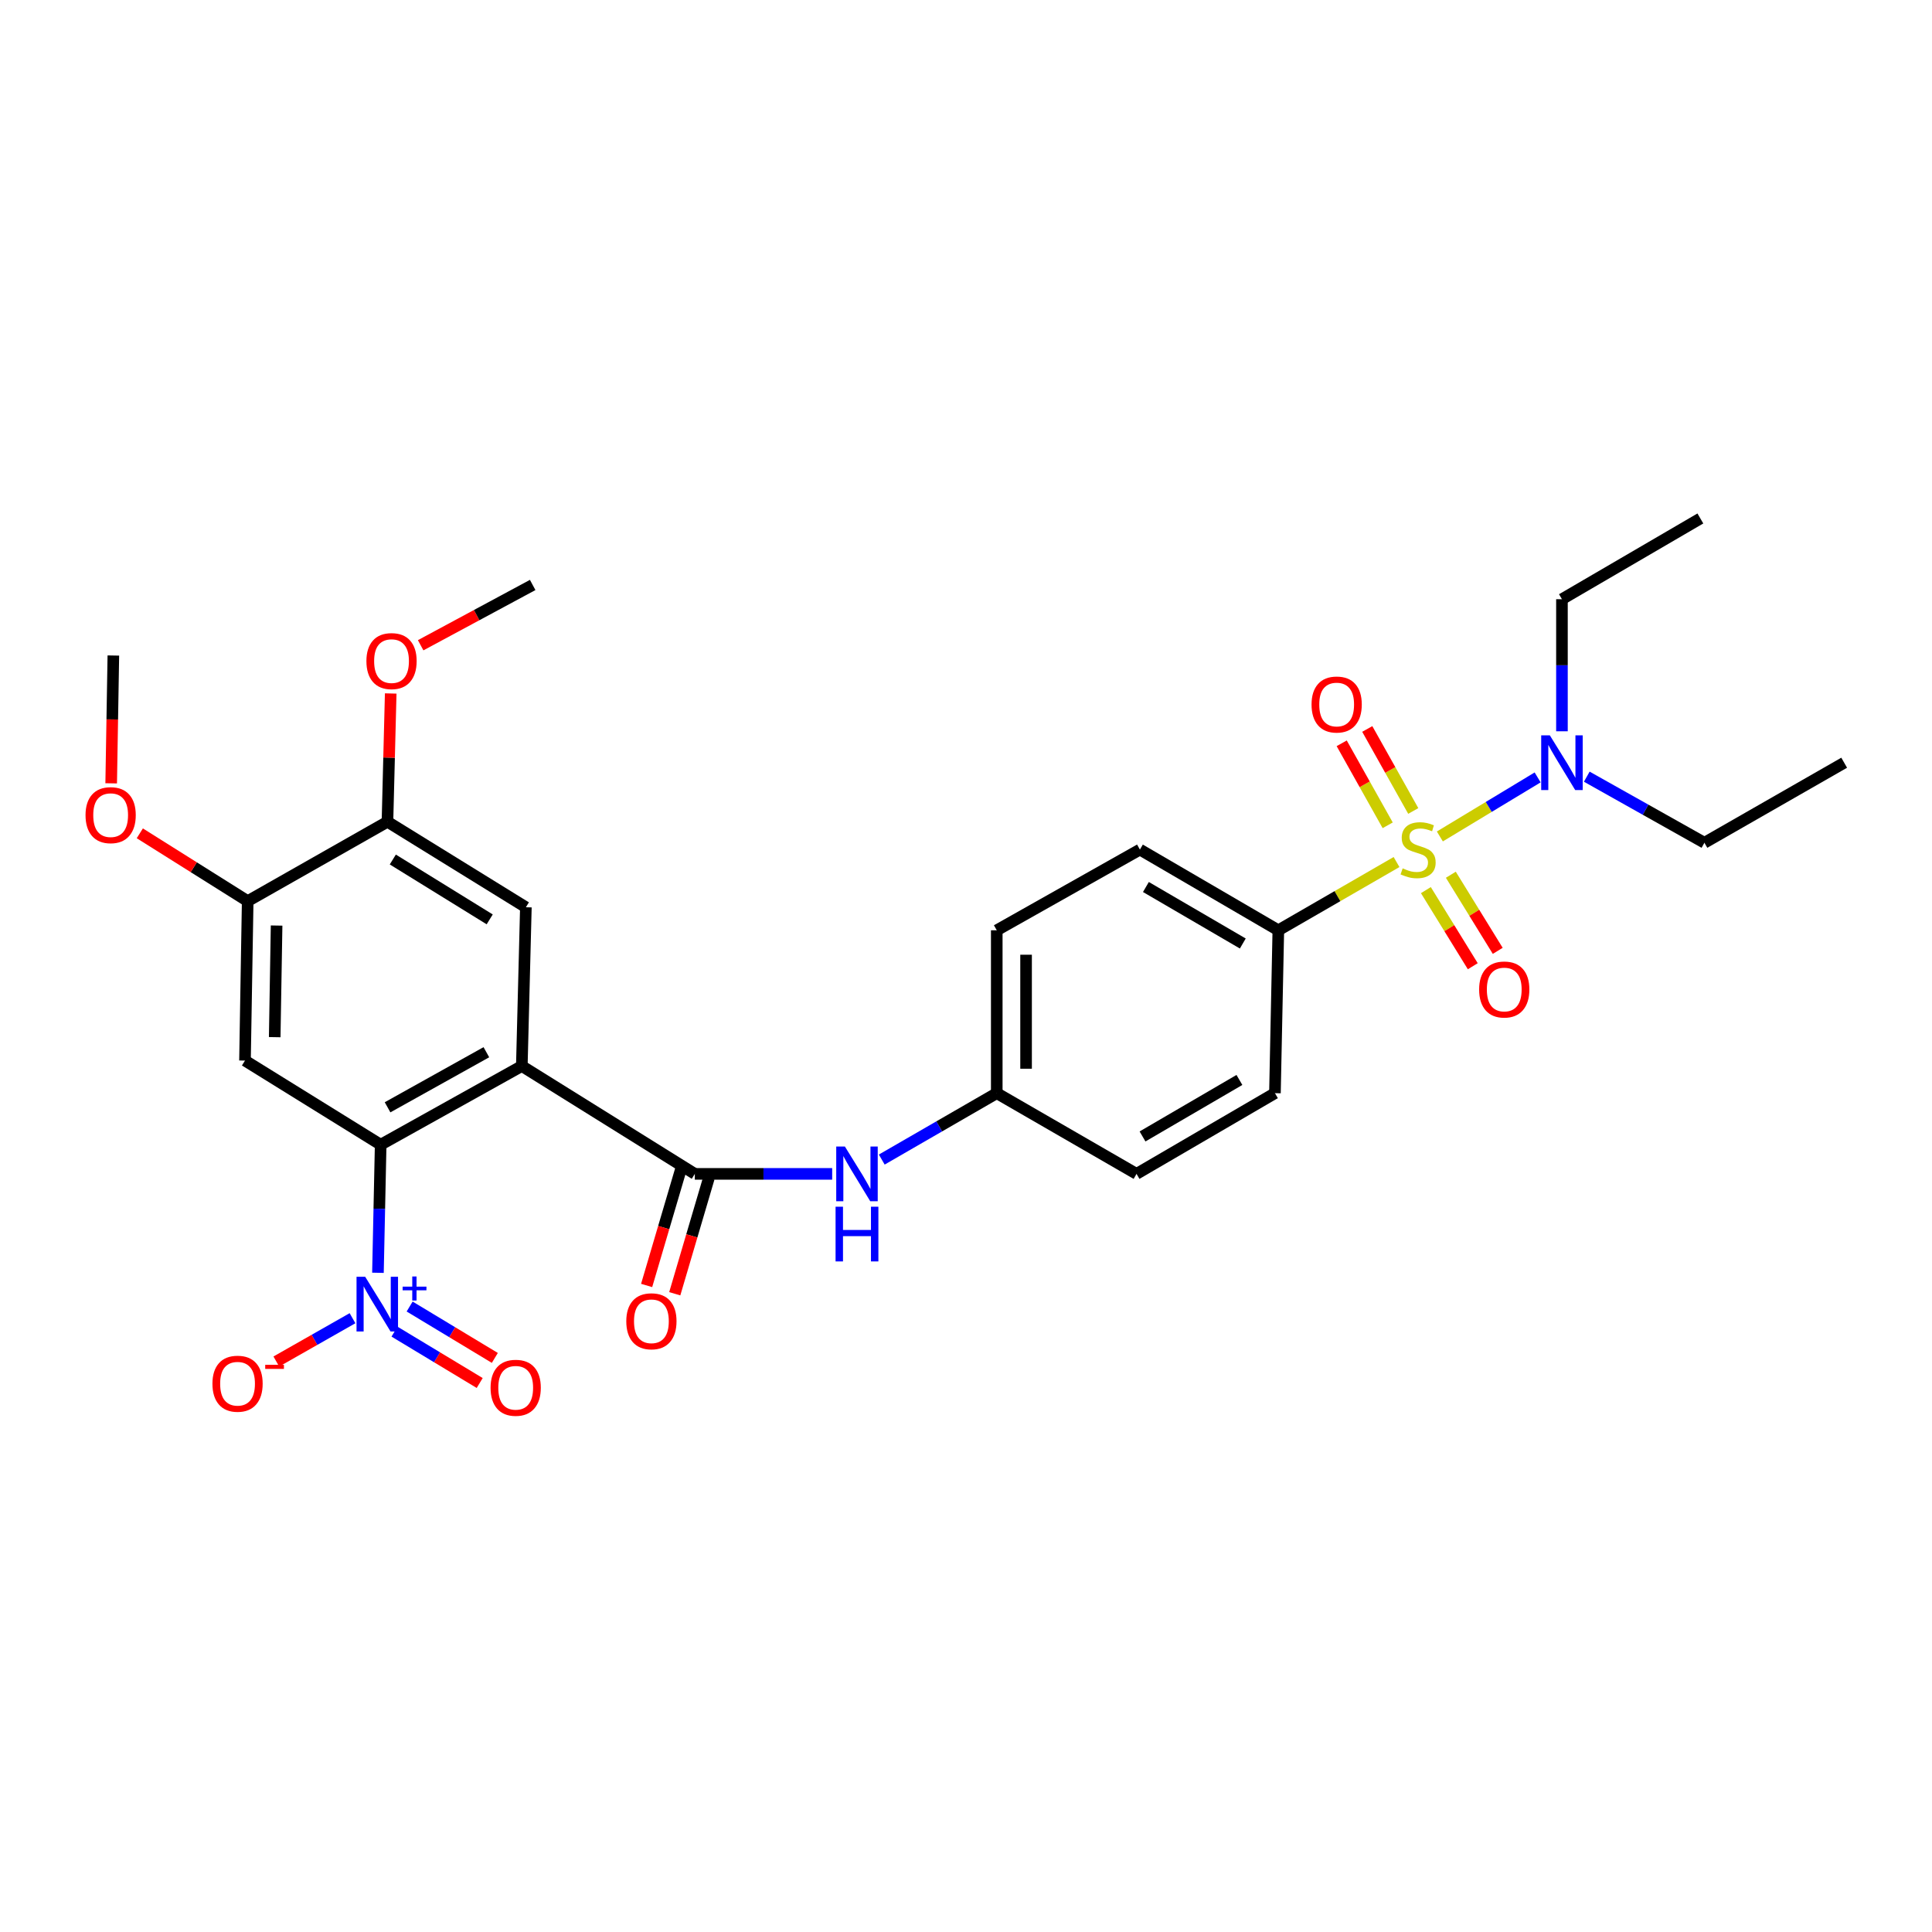<?xml version='1.0' encoding='iso-8859-1'?>
<svg version='1.1' baseProfile='full'
              xmlns='http://www.w3.org/2000/svg'
                      xmlns:rdkit='http://www.rdkit.org/xml'
                      xmlns:xlink='http://www.w3.org/1999/xlink'
                  xml:space='preserve'
width='1000px' height='1000px' viewBox='0 0 1000 1000'>
<!-- END OF HEADER -->
<rect style='opacity:1.0;fill:#FFFFFF;stroke:none' width='1000' height='1000' x='0' y='0'> </rect>
<path class='bond-6' d='M 722.843,446.188 L 692.252,463.852' style='fill:none;fill-rule:evenodd;stroke:#CCCC00;stroke-width:6px;stroke-linecap:butt;stroke-linejoin:miter;stroke-opacity:1' />
<path class='bond-6' d='M 692.252,463.852 L 661.661,481.516' style='fill:none;fill-rule:evenodd;stroke:#000000;stroke-width:6px;stroke-linecap:butt;stroke-linejoin:miter;stroke-opacity:1' />
<path class='bond-8' d='M 745.266,432.944 L 770.571,417.664' style='fill:none;fill-rule:evenodd;stroke:#CCCC00;stroke-width:6px;stroke-linecap:butt;stroke-linejoin:miter;stroke-opacity:1' />
<path class='bond-8' d='M 770.571,417.664 L 795.876,402.384' style='fill:none;fill-rule:evenodd;stroke:#0000FF;stroke-width:6px;stroke-linecap:butt;stroke-linejoin:miter;stroke-opacity:1' />
<path class='bond-11' d='M 731.501,419.754 L 719.599,398.532' style='fill:none;fill-rule:evenodd;stroke:#CCCC00;stroke-width:6px;stroke-linecap:butt;stroke-linejoin:miter;stroke-opacity:1' />
<path class='bond-11' d='M 719.599,398.532 L 707.697,377.31' style='fill:none;fill-rule:evenodd;stroke:#FF0000;stroke-width:6px;stroke-linecap:butt;stroke-linejoin:miter;stroke-opacity:1' />
<path class='bond-11' d='M 718.267,427.176 L 706.365,405.954' style='fill:none;fill-rule:evenodd;stroke:#CCCC00;stroke-width:6px;stroke-linecap:butt;stroke-linejoin:miter;stroke-opacity:1' />
<path class='bond-11' d='M 706.365,405.954 L 694.463,384.732' style='fill:none;fill-rule:evenodd;stroke:#FF0000;stroke-width:6px;stroke-linecap:butt;stroke-linejoin:miter;stroke-opacity:1' />
<path class='bond-12' d='M 738.033,460.724 L 750.171,480.42' style='fill:none;fill-rule:evenodd;stroke:#CCCC00;stroke-width:6px;stroke-linecap:butt;stroke-linejoin:miter;stroke-opacity:1' />
<path class='bond-12' d='M 750.171,480.42 L 762.31,500.117' style='fill:none;fill-rule:evenodd;stroke:#FF0000;stroke-width:6px;stroke-linecap:butt;stroke-linejoin:miter;stroke-opacity:1' />
<path class='bond-12' d='M 750.95,452.763 L 763.089,472.46' style='fill:none;fill-rule:evenodd;stroke:#CCCC00;stroke-width:6px;stroke-linecap:butt;stroke-linejoin:miter;stroke-opacity:1' />
<path class='bond-12' d='M 763.089,472.46 L 775.227,492.156' style='fill:none;fill-rule:evenodd;stroke:#FF0000;stroke-width:6px;stroke-linecap:butt;stroke-linejoin:miter;stroke-opacity:1' />
<path class='bond-0' d='M 270.092,551.768 L 359.639,607.597' style='fill:none;fill-rule:evenodd;stroke:#000000;stroke-width:6px;stroke-linecap:butt;stroke-linejoin:miter;stroke-opacity:1' />
<path class='bond-1' d='M 270.092,551.768 L 197.033,592.499' style='fill:none;fill-rule:evenodd;stroke:#000000;stroke-width:6px;stroke-linecap:butt;stroke-linejoin:miter;stroke-opacity:1' />
<path class='bond-1' d='M 251.744,544.625 L 200.603,573.137' style='fill:none;fill-rule:evenodd;stroke:#000000;stroke-width:6px;stroke-linecap:butt;stroke-linejoin:miter;stroke-opacity:1' />
<path class='bond-5' d='M 270.092,551.768 L 272.19,469.597' style='fill:none;fill-rule:evenodd;stroke:#000000;stroke-width:6px;stroke-linecap:butt;stroke-linejoin:miter;stroke-opacity:1' />
<path class='bond-2' d='M 197.033,592.499 L 196.328,625.646' style='fill:none;fill-rule:evenodd;stroke:#000000;stroke-width:6px;stroke-linecap:butt;stroke-linejoin:miter;stroke-opacity:1' />
<path class='bond-2' d='M 196.328,625.646 L 195.624,658.793' style='fill:none;fill-rule:evenodd;stroke:#0000FF;stroke-width:6px;stroke-linecap:butt;stroke-linejoin:miter;stroke-opacity:1' />
<path class='bond-4' d='M 197.033,592.499 L 126.806,548.952' style='fill:none;fill-rule:evenodd;stroke:#000000;stroke-width:6px;stroke-linecap:butt;stroke-linejoin:miter;stroke-opacity:1' />
<path class='bond-13' d='M 182.459,682.303 L 162.742,693.511' style='fill:none;fill-rule:evenodd;stroke:#0000FF;stroke-width:6px;stroke-linecap:butt;stroke-linejoin:miter;stroke-opacity:1' />
<path class='bond-13' d='M 162.742,693.511 L 143.025,704.718' style='fill:none;fill-rule:evenodd;stroke:#FF0000;stroke-width:6px;stroke-linecap:butt;stroke-linejoin:miter;stroke-opacity:1' />
<path class='bond-14' d='M 204.193,689.252 L 226.24,702.549' style='fill:none;fill-rule:evenodd;stroke:#0000FF;stroke-width:6px;stroke-linecap:butt;stroke-linejoin:miter;stroke-opacity:1' />
<path class='bond-14' d='M 226.24,702.549 L 248.287,715.846' style='fill:none;fill-rule:evenodd;stroke:#FF0000;stroke-width:6px;stroke-linecap:butt;stroke-linejoin:miter;stroke-opacity:1' />
<path class='bond-14' d='M 212.029,676.259 L 234.076,689.556' style='fill:none;fill-rule:evenodd;stroke:#0000FF;stroke-width:6px;stroke-linecap:butt;stroke-linejoin:miter;stroke-opacity:1' />
<path class='bond-14' d='M 234.076,689.556 L 256.123,702.853' style='fill:none;fill-rule:evenodd;stroke:#FF0000;stroke-width:6px;stroke-linecap:butt;stroke-linejoin:miter;stroke-opacity:1' />
<path class='bond-3' d='M 359.639,607.597 L 395.186,607.597' style='fill:none;fill-rule:evenodd;stroke:#000000;stroke-width:6px;stroke-linecap:butt;stroke-linejoin:miter;stroke-opacity:1' />
<path class='bond-3' d='M 395.186,607.597 L 430.733,607.597' style='fill:none;fill-rule:evenodd;stroke:#0000FF;stroke-width:6px;stroke-linecap:butt;stroke-linejoin:miter;stroke-opacity:1' />
<path class='bond-15' d='M 352.362,605.451 L 343.529,635.403' style='fill:none;fill-rule:evenodd;stroke:#000000;stroke-width:6px;stroke-linecap:butt;stroke-linejoin:miter;stroke-opacity:1' />
<path class='bond-15' d='M 343.529,635.403 L 334.697,665.356' style='fill:none;fill-rule:evenodd;stroke:#FF0000;stroke-width:6px;stroke-linecap:butt;stroke-linejoin:miter;stroke-opacity:1' />
<path class='bond-15' d='M 366.915,609.742 L 358.083,639.695' style='fill:none;fill-rule:evenodd;stroke:#000000;stroke-width:6px;stroke-linecap:butt;stroke-linejoin:miter;stroke-opacity:1' />
<path class='bond-15' d='M 358.083,639.695 L 349.251,669.648' style='fill:none;fill-rule:evenodd;stroke:#FF0000;stroke-width:6px;stroke-linecap:butt;stroke-linejoin:miter;stroke-opacity:1' />
<path class='bond-30' d='M 126.806,548.952 L 128.205,466.427' style='fill:none;fill-rule:evenodd;stroke:#000000;stroke-width:6px;stroke-linecap:butt;stroke-linejoin:miter;stroke-opacity:1' />
<path class='bond-30' d='M 142.187,536.831 L 143.167,479.063' style='fill:none;fill-rule:evenodd;stroke:#000000;stroke-width:6px;stroke-linecap:butt;stroke-linejoin:miter;stroke-opacity:1' />
<path class='bond-10' d='M 272.19,469.597 L 200.548,425.333' style='fill:none;fill-rule:evenodd;stroke:#000000;stroke-width:6px;stroke-linecap:butt;stroke-linejoin:miter;stroke-opacity:1' />
<path class='bond-10' d='M 253.469,475.865 L 203.319,444.881' style='fill:none;fill-rule:evenodd;stroke:#000000;stroke-width:6px;stroke-linecap:butt;stroke-linejoin:miter;stroke-opacity:1' />
<path class='bond-16' d='M 661.661,481.516 L 590.018,439.739' style='fill:none;fill-rule:evenodd;stroke:#000000;stroke-width:6px;stroke-linecap:butt;stroke-linejoin:miter;stroke-opacity:1' />
<path class='bond-16' d='M 643.271,488.357 L 593.121,459.113' style='fill:none;fill-rule:evenodd;stroke:#000000;stroke-width:6px;stroke-linecap:butt;stroke-linejoin:miter;stroke-opacity:1' />
<path class='bond-17' d='M 661.661,481.516 L 659.907,565.82' style='fill:none;fill-rule:evenodd;stroke:#000000;stroke-width:6px;stroke-linecap:butt;stroke-linejoin:miter;stroke-opacity:1' />
<path class='bond-7' d='M 456.4,600.189 L 486.161,583.005' style='fill:none;fill-rule:evenodd;stroke:#0000FF;stroke-width:6px;stroke-linecap:butt;stroke-linejoin:miter;stroke-opacity:1' />
<path class='bond-7' d='M 486.161,583.005 L 515.922,565.82' style='fill:none;fill-rule:evenodd;stroke:#000000;stroke-width:6px;stroke-linecap:butt;stroke-linejoin:miter;stroke-opacity:1' />
<path class='bond-23' d='M 808.461,378.509 L 808.461,344.33' style='fill:none;fill-rule:evenodd;stroke:#0000FF;stroke-width:6px;stroke-linecap:butt;stroke-linejoin:miter;stroke-opacity:1' />
<path class='bond-23' d='M 808.461,344.33 L 808.461,310.152' style='fill:none;fill-rule:evenodd;stroke:#000000;stroke-width:6px;stroke-linecap:butt;stroke-linejoin:miter;stroke-opacity:1' />
<path class='bond-24' d='M 821.316,402.007 L 851.76,419.111' style='fill:none;fill-rule:evenodd;stroke:#0000FF;stroke-width:6px;stroke-linecap:butt;stroke-linejoin:miter;stroke-opacity:1' />
<path class='bond-24' d='M 851.76,419.111 L 882.203,436.216' style='fill:none;fill-rule:evenodd;stroke:#000000;stroke-width:6px;stroke-linecap:butt;stroke-linejoin:miter;stroke-opacity:1' />
<path class='bond-9' d='M 128.205,466.427 L 200.548,425.333' style='fill:none;fill-rule:evenodd;stroke:#000000;stroke-width:6px;stroke-linecap:butt;stroke-linejoin:miter;stroke-opacity:1' />
<path class='bond-19' d='M 128.205,466.427 L 100.285,448.875' style='fill:none;fill-rule:evenodd;stroke:#000000;stroke-width:6px;stroke-linecap:butt;stroke-linejoin:miter;stroke-opacity:1' />
<path class='bond-19' d='M 100.285,448.875 L 72.365,431.324' style='fill:none;fill-rule:evenodd;stroke:#FF0000;stroke-width:6px;stroke-linecap:butt;stroke-linejoin:miter;stroke-opacity:1' />
<path class='bond-20' d='M 200.548,425.333 L 201.388,392.137' style='fill:none;fill-rule:evenodd;stroke:#000000;stroke-width:6px;stroke-linecap:butt;stroke-linejoin:miter;stroke-opacity:1' />
<path class='bond-20' d='M 201.388,392.137 L 202.229,358.941' style='fill:none;fill-rule:evenodd;stroke:#FF0000;stroke-width:6px;stroke-linecap:butt;stroke-linejoin:miter;stroke-opacity:1' />
<path class='bond-22' d='M 590.018,439.739 L 515.922,481.516' style='fill:none;fill-rule:evenodd;stroke:#000000;stroke-width:6px;stroke-linecap:butt;stroke-linejoin:miter;stroke-opacity:1' />
<path class='bond-21' d='M 659.907,565.82 L 588.265,607.597' style='fill:none;fill-rule:evenodd;stroke:#000000;stroke-width:6px;stroke-linecap:butt;stroke-linejoin:miter;stroke-opacity:1' />
<path class='bond-21' d='M 641.518,558.979 L 591.368,588.223' style='fill:none;fill-rule:evenodd;stroke:#000000;stroke-width:6px;stroke-linecap:butt;stroke-linejoin:miter;stroke-opacity:1' />
<path class='bond-18' d='M 515.922,565.82 L 588.265,607.597' style='fill:none;fill-rule:evenodd;stroke:#000000;stroke-width:6px;stroke-linecap:butt;stroke-linejoin:miter;stroke-opacity:1' />
<path class='bond-29' d='M 515.922,565.82 L 515.922,481.516' style='fill:none;fill-rule:evenodd;stroke:#000000;stroke-width:6px;stroke-linecap:butt;stroke-linejoin:miter;stroke-opacity:1' />
<path class='bond-29' d='M 531.096,553.174 L 531.096,494.162' style='fill:none;fill-rule:evenodd;stroke:#000000;stroke-width:6px;stroke-linecap:butt;stroke-linejoin:miter;stroke-opacity:1' />
<path class='bond-26' d='M 57.548,405.451 L 58.109,372.372' style='fill:none;fill-rule:evenodd;stroke:#FF0000;stroke-width:6px;stroke-linecap:butt;stroke-linejoin:miter;stroke-opacity:1' />
<path class='bond-26' d='M 58.109,372.372 L 58.67,339.293' style='fill:none;fill-rule:evenodd;stroke:#000000;stroke-width:6px;stroke-linecap:butt;stroke-linejoin:miter;stroke-opacity:1' />
<path class='bond-25' d='M 217.729,333.986 L 246.722,318.381' style='fill:none;fill-rule:evenodd;stroke:#FF0000;stroke-width:6px;stroke-linecap:butt;stroke-linejoin:miter;stroke-opacity:1' />
<path class='bond-25' d='M 246.722,318.381 L 275.714,302.776' style='fill:none;fill-rule:evenodd;stroke:#000000;stroke-width:6px;stroke-linecap:butt;stroke-linejoin:miter;stroke-opacity:1' />
<path class='bond-27' d='M 808.461,310.152 L 880.104,268.358' style='fill:none;fill-rule:evenodd;stroke:#000000;stroke-width:6px;stroke-linecap:butt;stroke-linejoin:miter;stroke-opacity:1' />
<path class='bond-28' d='M 882.203,436.216 L 954.545,394.784' style='fill:none;fill-rule:evenodd;stroke:#000000;stroke-width:6px;stroke-linecap:butt;stroke-linejoin:miter;stroke-opacity:1' />
<path  class='atom-0' d='M 726.012 449.459
Q 726.332 449.579, 727.652 450.139
Q 728.972 450.699, 730.412 451.059
Q 731.892 451.379, 733.332 451.379
Q 736.012 451.379, 737.572 450.099
Q 739.132 448.779, 739.132 446.499
Q 739.132 444.939, 738.332 443.979
Q 737.572 443.019, 736.372 442.499
Q 735.172 441.979, 733.172 441.379
Q 730.652 440.619, 729.132 439.899
Q 727.652 439.179, 726.572 437.659
Q 725.532 436.139, 725.532 433.579
Q 725.532 430.019, 727.932 427.819
Q 730.372 425.619, 735.172 425.619
Q 738.452 425.619, 742.172 427.179
L 741.252 430.259
Q 737.852 428.859, 735.292 428.859
Q 732.532 428.859, 731.012 430.019
Q 729.492 431.139, 729.532 433.099
Q 729.532 434.619, 730.292 435.539
Q 731.092 436.459, 732.212 436.979
Q 733.372 437.499, 735.292 438.099
Q 737.852 438.899, 739.372 439.699
Q 740.892 440.499, 741.972 442.139
Q 743.092 443.739, 743.092 446.499
Q 743.092 450.419, 740.452 452.539
Q 737.852 454.619, 733.492 454.619
Q 730.972 454.619, 729.052 454.059
Q 727.172 453.539, 724.932 452.619
L 726.012 449.459
' fill='#CCCC00'/>
<path  class='atom-3' d='M 189.019 660.856
L 198.299 675.856
Q 199.219 677.336, 200.699 680.016
Q 202.179 682.696, 202.259 682.856
L 202.259 660.856
L 206.019 660.856
L 206.019 689.176
L 202.139 689.176
L 192.179 672.776
Q 191.019 670.856, 189.779 668.656
Q 188.579 666.456, 188.219 665.776
L 188.219 689.176
L 184.539 689.176
L 184.539 660.856
L 189.019 660.856
' fill='#0000FF'/>
<path  class='atom-3' d='M 208.395 665.961
L 213.385 665.961
L 213.385 660.707
L 215.602 660.707
L 215.602 665.961
L 220.724 665.961
L 220.724 667.862
L 215.602 667.862
L 215.602 673.142
L 213.385 673.142
L 213.385 667.862
L 208.395 667.862
L 208.395 665.961
' fill='#0000FF'/>
<path  class='atom-8' d='M 437.312 593.437
L 446.592 608.437
Q 447.512 609.917, 448.992 612.597
Q 450.472 615.277, 450.552 615.437
L 450.552 593.437
L 454.312 593.437
L 454.312 621.757
L 450.432 621.757
L 440.472 605.357
Q 439.312 603.437, 438.072 601.237
Q 436.872 599.037, 436.512 598.357
L 436.512 621.757
L 432.832 621.757
L 432.832 593.437
L 437.312 593.437
' fill='#0000FF'/>
<path  class='atom-8' d='M 432.492 624.589
L 436.332 624.589
L 436.332 636.629
L 450.812 636.629
L 450.812 624.589
L 454.652 624.589
L 454.652 652.909
L 450.812 652.909
L 450.812 639.829
L 436.332 639.829
L 436.332 652.909
L 432.492 652.909
L 432.492 624.589
' fill='#0000FF'/>
<path  class='atom-9' d='M 802.201 380.624
L 811.481 395.624
Q 812.401 397.104, 813.881 399.784
Q 815.361 402.464, 815.441 402.624
L 815.441 380.624
L 819.201 380.624
L 819.201 408.944
L 815.321 408.944
L 805.361 392.544
Q 804.201 390.624, 802.961 388.424
Q 801.761 386.224, 801.401 385.544
L 801.401 408.944
L 797.721 408.944
L 797.721 380.624
L 802.201 380.624
' fill='#0000FF'/>
<path  class='atom-12' d='M 678.855 364.653
Q 678.855 357.853, 682.215 354.053
Q 685.575 350.253, 691.855 350.253
Q 698.135 350.253, 701.495 354.053
Q 704.855 357.853, 704.855 364.653
Q 704.855 371.533, 701.455 375.453
Q 698.055 379.333, 691.855 379.333
Q 685.615 379.333, 682.215 375.453
Q 678.855 371.573, 678.855 364.653
M 691.855 376.133
Q 696.175 376.133, 698.495 373.253
Q 700.855 370.333, 700.855 364.653
Q 700.855 359.093, 698.495 356.293
Q 696.175 353.453, 691.855 353.453
Q 687.535 353.453, 685.175 356.253
Q 682.855 359.053, 682.855 364.653
Q 682.855 370.373, 685.175 373.253
Q 687.535 376.133, 691.855 376.133
' fill='#FF0000'/>
<path  class='atom-13' d='M 765.596 512.161
Q 765.596 505.361, 768.956 501.561
Q 772.316 497.761, 778.596 497.761
Q 784.876 497.761, 788.236 501.561
Q 791.596 505.361, 791.596 512.161
Q 791.596 519.041, 788.196 522.961
Q 784.796 526.841, 778.596 526.841
Q 772.356 526.841, 768.956 522.961
Q 765.596 519.081, 765.596 512.161
M 778.596 523.641
Q 782.916 523.641, 785.236 520.761
Q 787.596 517.841, 787.596 512.161
Q 787.596 506.601, 785.236 503.801
Q 782.916 500.961, 778.596 500.961
Q 774.276 500.961, 771.916 503.761
Q 769.596 506.561, 769.596 512.161
Q 769.596 517.881, 771.916 520.761
Q 774.276 523.641, 778.596 523.641
' fill='#FF0000'/>
<path  class='atom-14' d='M 109.954 716.207
Q 109.954 709.407, 113.314 705.607
Q 116.674 701.807, 122.954 701.807
Q 129.234 701.807, 132.594 705.607
Q 135.954 709.407, 135.954 716.207
Q 135.954 723.087, 132.554 727.007
Q 129.154 730.887, 122.954 730.887
Q 116.714 730.887, 113.314 727.007
Q 109.954 723.127, 109.954 716.207
M 122.954 727.687
Q 127.274 727.687, 129.594 724.807
Q 131.954 721.887, 131.954 716.207
Q 131.954 710.647, 129.594 707.847
Q 127.274 705.007, 122.954 705.007
Q 118.634 705.007, 116.274 707.807
Q 113.954 710.607, 113.954 716.207
Q 113.954 721.927, 116.274 724.807
Q 118.634 727.687, 122.954 727.687
' fill='#FF0000'/>
<path  class='atom-14' d='M 137.274 706.43
L 146.963 706.43
L 146.963 708.542
L 137.274 708.542
L 137.274 706.43
' fill='#FF0000'/>
<path  class='atom-15' d='M 253.922 718.306
Q 253.922 711.506, 257.282 707.706
Q 260.642 703.906, 266.922 703.906
Q 273.202 703.906, 276.562 707.706
Q 279.922 711.506, 279.922 718.306
Q 279.922 725.186, 276.522 729.106
Q 273.122 732.986, 266.922 732.986
Q 260.682 732.986, 257.282 729.106
Q 253.922 725.226, 253.922 718.306
M 266.922 729.786
Q 271.242 729.786, 273.562 726.906
Q 275.922 723.986, 275.922 718.306
Q 275.922 712.746, 273.562 709.946
Q 271.242 707.106, 266.922 707.106
Q 262.602 707.106, 260.242 709.906
Q 257.922 712.706, 257.922 718.306
Q 257.922 724.026, 260.242 726.906
Q 262.602 729.786, 266.922 729.786
' fill='#FF0000'/>
<path  class='atom-16' d='M 324.165 683.888
Q 324.165 677.088, 327.525 673.288
Q 330.885 669.488, 337.165 669.488
Q 343.445 669.488, 346.805 673.288
Q 350.165 677.088, 350.165 683.888
Q 350.165 690.768, 346.765 694.688
Q 343.365 698.568, 337.165 698.568
Q 330.925 698.568, 327.525 694.688
Q 324.165 690.808, 324.165 683.888
M 337.165 695.368
Q 341.485 695.368, 343.805 692.488
Q 346.165 689.568, 346.165 683.888
Q 346.165 678.328, 343.805 675.528
Q 341.485 672.688, 337.165 672.688
Q 332.845 672.688, 330.485 675.488
Q 328.165 678.288, 328.165 683.888
Q 328.165 689.608, 330.485 692.488
Q 332.845 695.368, 337.165 695.368
' fill='#FF0000'/>
<path  class='atom-20' d='M 44.271 421.915
Q 44.271 415.115, 47.631 411.315
Q 50.991 407.515, 57.271 407.515
Q 63.551 407.515, 66.911 411.315
Q 70.271 415.115, 70.271 421.915
Q 70.271 428.795, 66.871 432.715
Q 63.471 436.595, 57.271 436.595
Q 51.031 436.595, 47.631 432.715
Q 44.271 428.835, 44.271 421.915
M 57.271 433.395
Q 61.591 433.395, 63.911 430.515
Q 66.271 427.595, 66.271 421.915
Q 66.271 416.355, 63.911 413.555
Q 61.591 410.715, 57.271 410.715
Q 52.951 410.715, 50.591 413.515
Q 48.271 416.315, 48.271 421.915
Q 48.271 427.635, 50.591 430.515
Q 52.951 433.395, 57.271 433.395
' fill='#FF0000'/>
<path  class='atom-21' d='M 189.655 342.18
Q 189.655 335.38, 193.015 331.58
Q 196.375 327.78, 202.655 327.78
Q 208.935 327.78, 212.295 331.58
Q 215.655 335.38, 215.655 342.18
Q 215.655 349.06, 212.255 352.98
Q 208.855 356.86, 202.655 356.86
Q 196.415 356.86, 193.015 352.98
Q 189.655 349.1, 189.655 342.18
M 202.655 353.66
Q 206.975 353.66, 209.295 350.78
Q 211.655 347.86, 211.655 342.18
Q 211.655 336.62, 209.295 333.82
Q 206.975 330.98, 202.655 330.98
Q 198.335 330.98, 195.975 333.78
Q 193.655 336.58, 193.655 342.18
Q 193.655 347.9, 195.975 350.78
Q 198.335 353.66, 202.655 353.66
' fill='#FF0000'/>
</svg>
